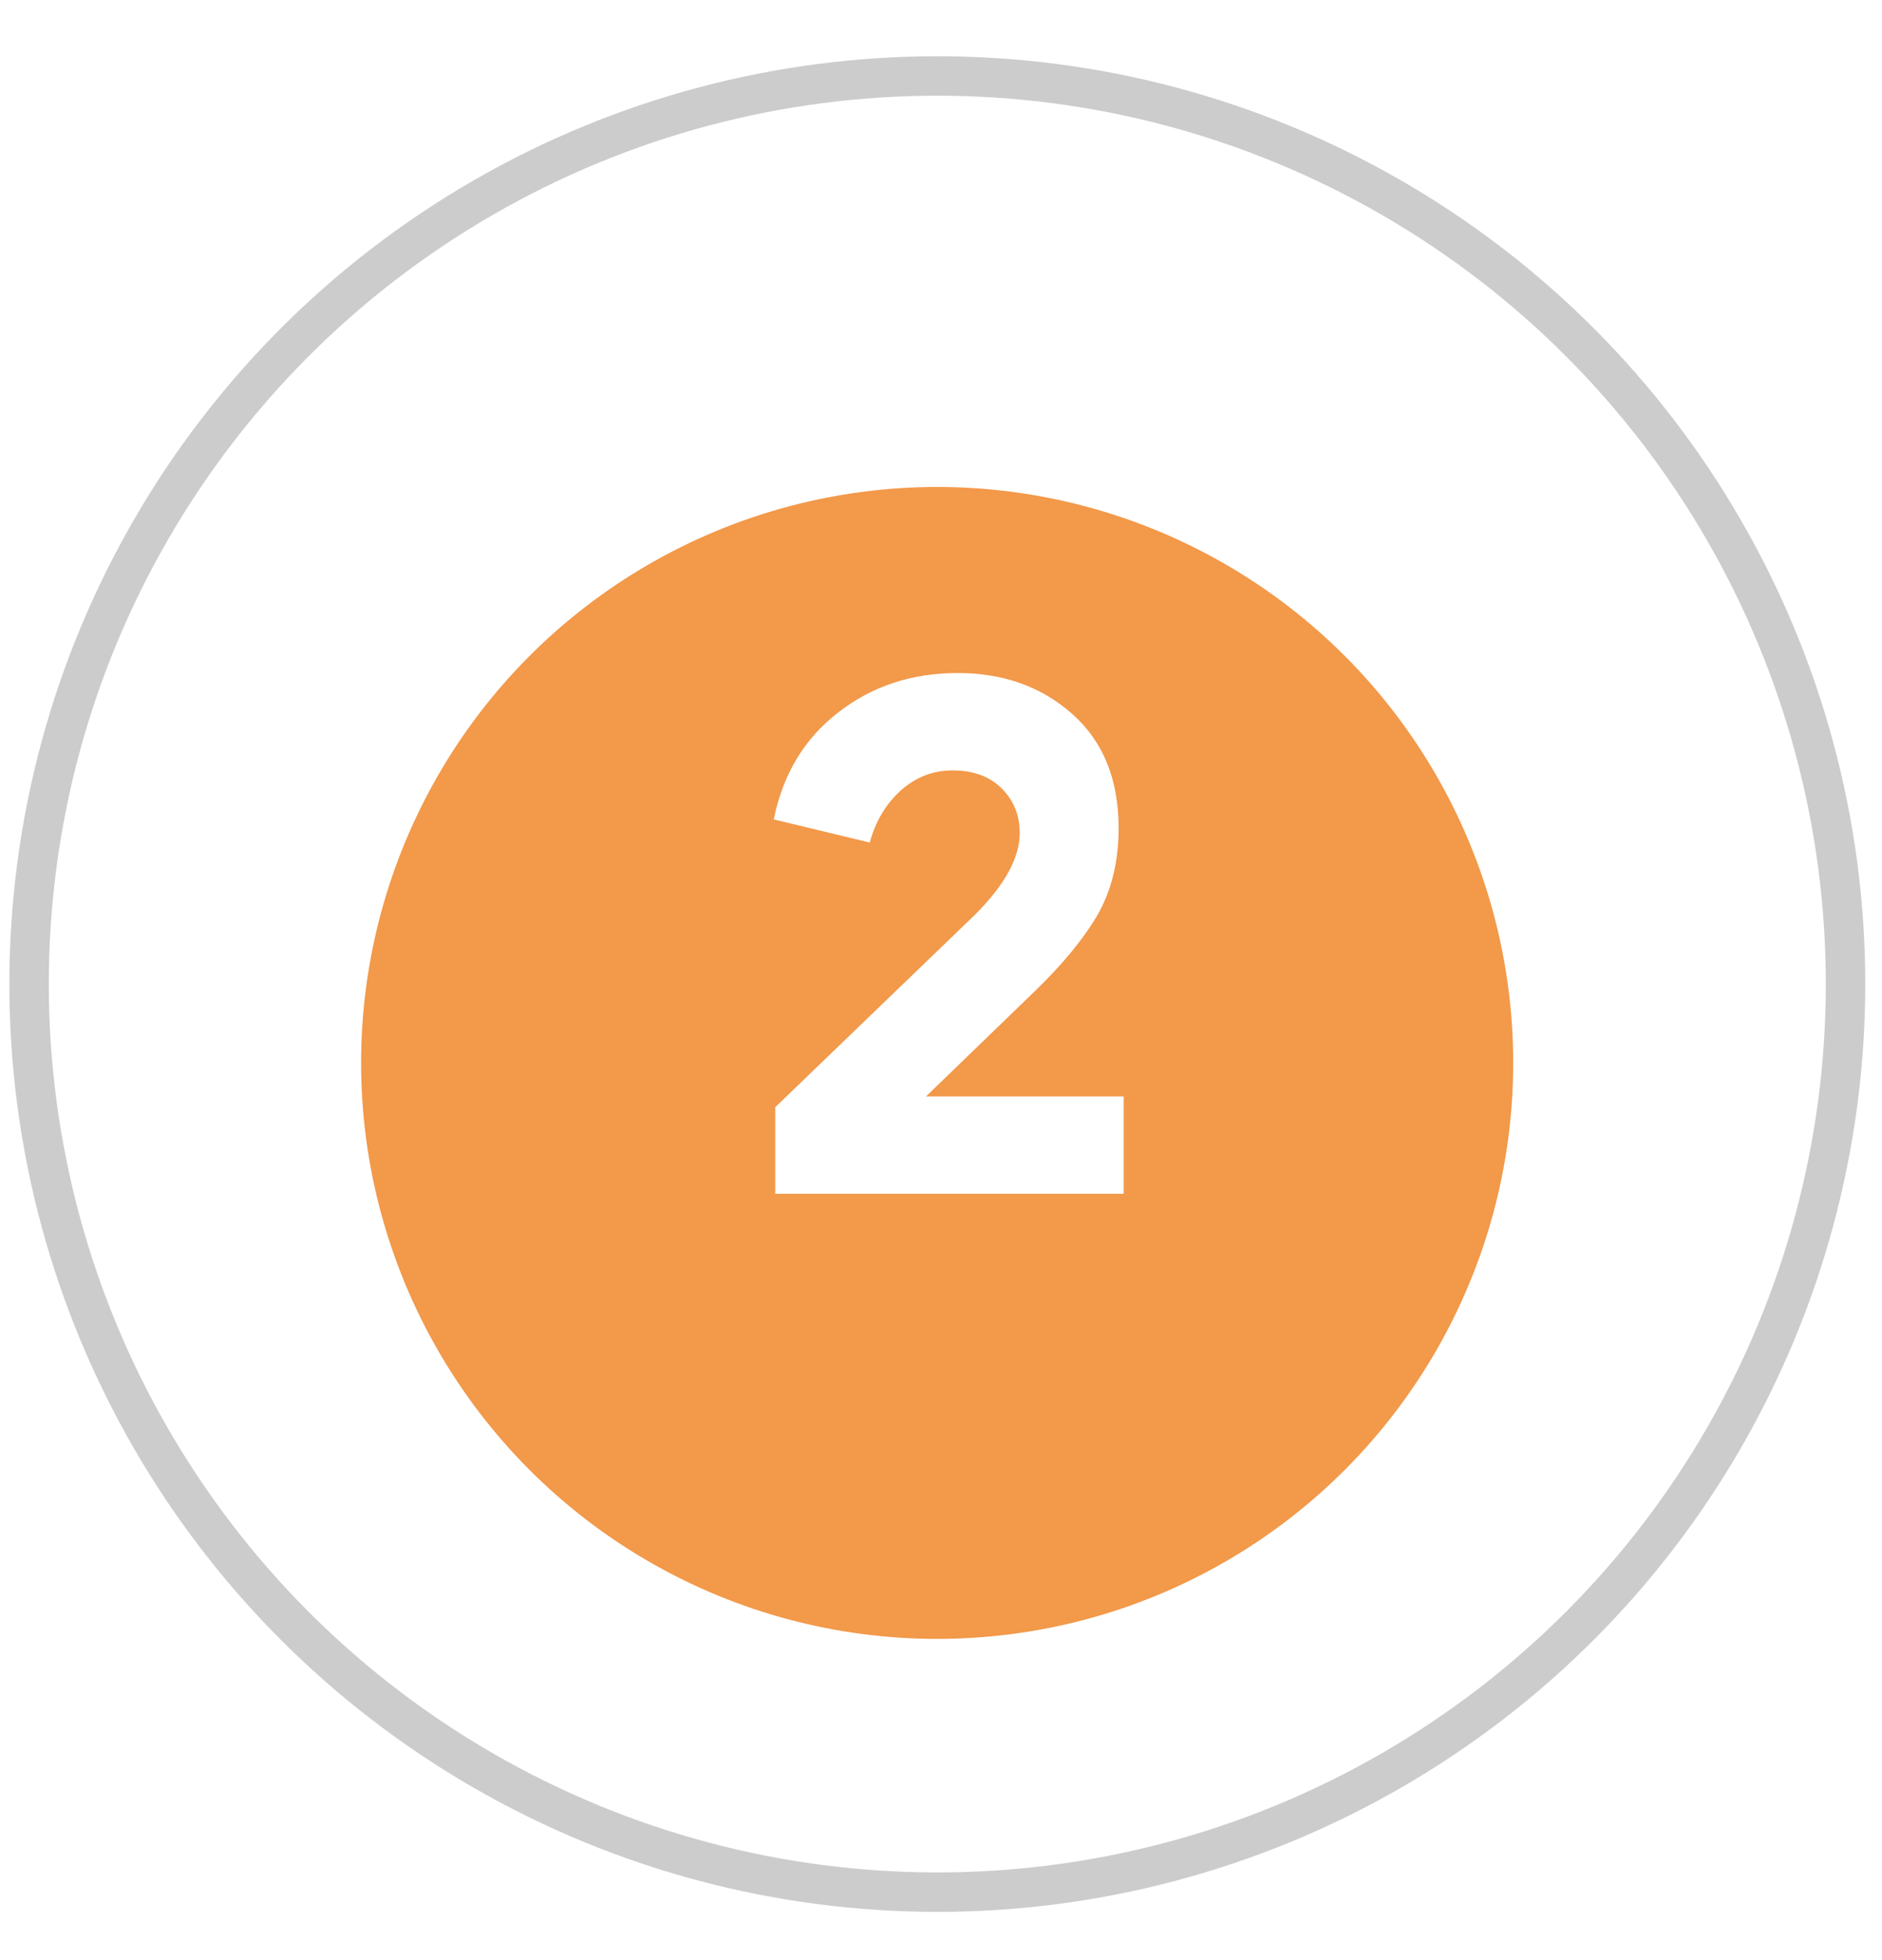 <?xml version="1.0" encoding="UTF-8"?> <svg xmlns="http://www.w3.org/2000/svg" width="24" height="25" viewBox="0 0 24 25" fill="none"> <circle cx="11.953" cy="12.551" r="11.582" stroke="#CCCCCC" stroke-width="0.503"></circle> <g filter="url(#filter0_i_2384_4628)"> <circle cx="11.951" cy="12.551" r="7.346" fill="#F2994A"></circle> </g> <path d="M9.886 15.226V14.122L12.434 11.666C12.814 11.286 13.004 10.939 13.004 10.626C13.004 10.399 12.928 10.209 12.774 10.056C12.621 9.903 12.413 9.826 12.149 9.826C11.897 9.826 11.677 9.912 11.486 10.083C11.296 10.255 11.165 10.476 11.091 10.746L9.867 10.451C9.984 9.875 10.257 9.421 10.686 9.09C11.115 8.753 11.624 8.584 12.213 8.584C12.796 8.584 13.284 8.759 13.676 9.108C14.069 9.458 14.265 9.942 14.265 10.562C14.265 10.985 14.176 11.353 13.998 11.666C13.82 11.972 13.55 12.301 13.188 12.65L11.809 13.984H14.329V15.226H9.886Z" fill="white"></path> <defs> <filter id="filter0_i_2384_4628" x="4.605" y="5.205" width="14.691" height="15.698" filterUnits="userSpaceOnUse" color-interpolation-filters="sRGB"> <feFlood flood-opacity="0" result="BackgroundImageFix"></feFlood> <feBlend mode="normal" in="SourceGraphic" in2="BackgroundImageFix" result="shape"></feBlend> <feColorMatrix in="SourceAlpha" type="matrix" values="0 0 0 0 0 0 0 0 0 0 0 0 0 0 0 0 0 0 127 0" result="hardAlpha"></feColorMatrix> <feOffset dy="1.006"></feOffset> <feGaussianBlur stdDeviation="2.012"></feGaussianBlur> <feComposite in2="hardAlpha" operator="arithmetic" k2="-1" k3="1"></feComposite> <feColorMatrix type="matrix" values="0 0 0 0 0 0 0 0 0 0 0 0 0 0 0 0 0 0 0.25 0"></feColorMatrix> <feBlend mode="normal" in2="shape" result="effect1_innerShadow_2384_4628"></feBlend> </filter> </defs> </svg> 